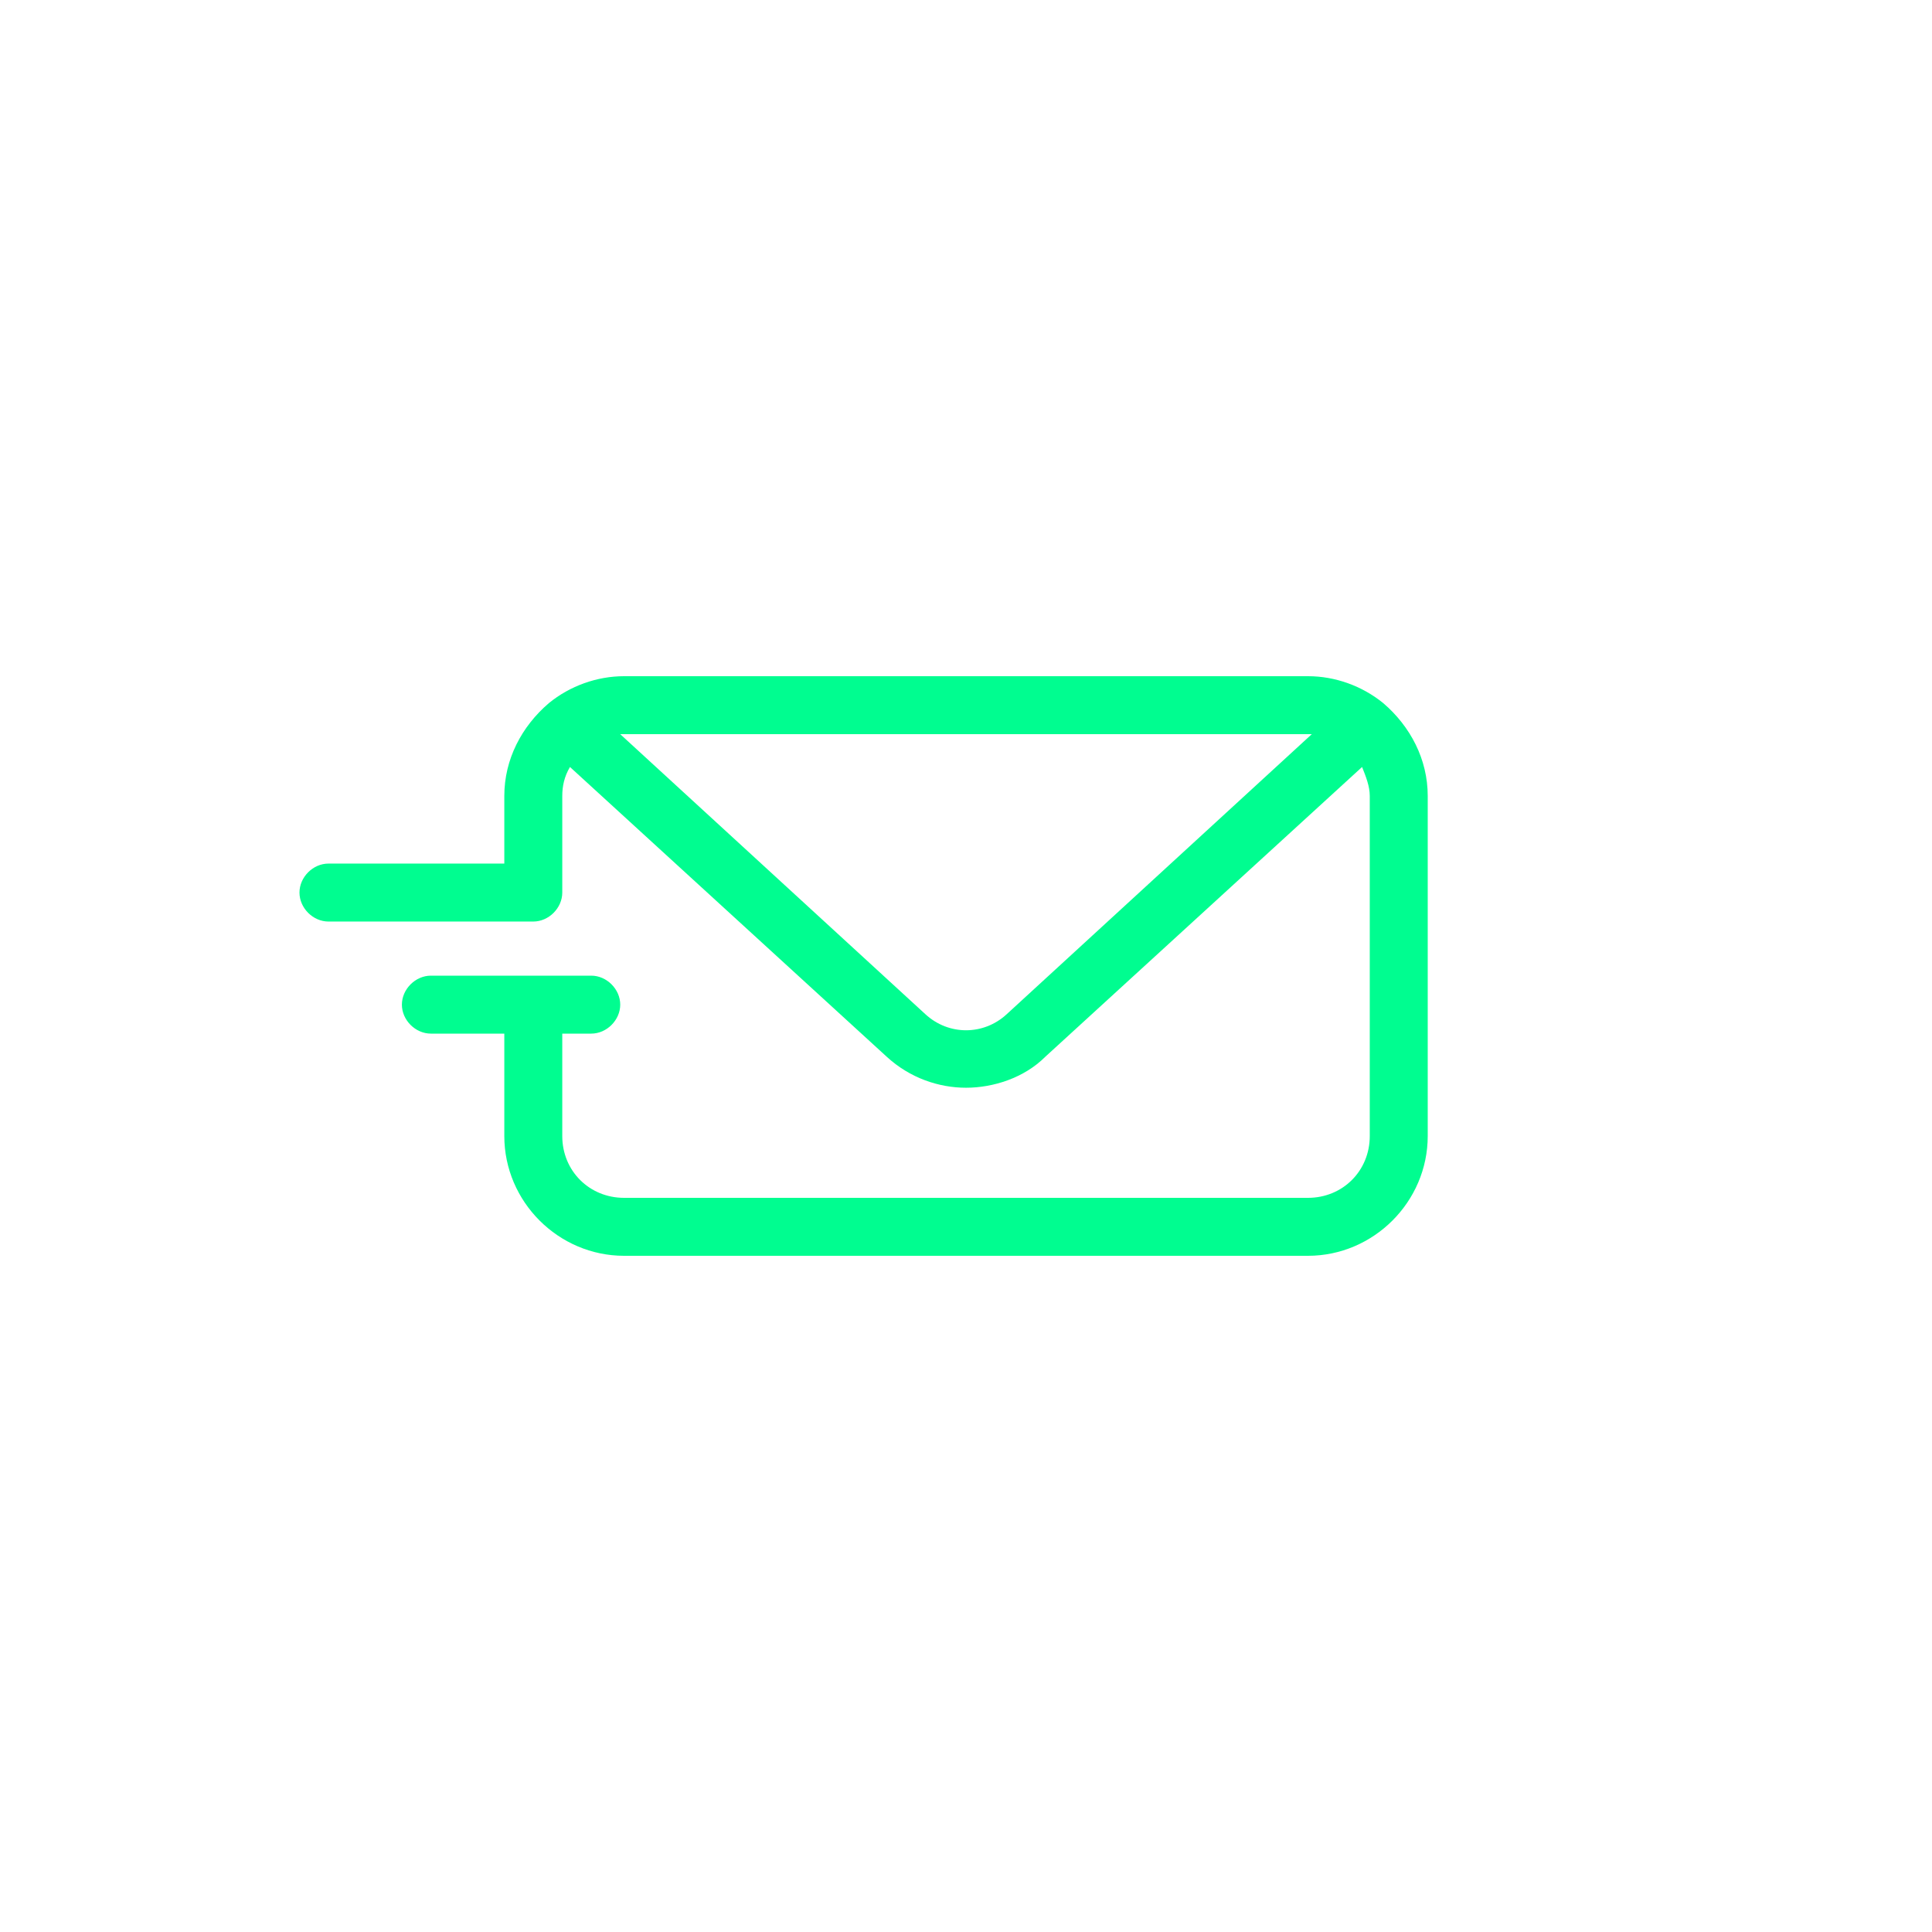 <?xml version="1.0" encoding="UTF-8"?> <svg xmlns="http://www.w3.org/2000/svg" width="100pt" height="100pt" viewBox="0 0 100 100"> <path d="m71.602 36.398c-1.102-0.898-2.5-1.398-3.898-1.398h-35.402c-1.398 0-2.801 0.5-3.898 1.398-1.398 1.199-2.301 2.898-2.301 4.801v3.5h-9.102c-0.801 0-1.5 0.699-1.5 1.5s0.699 1.5 1.5 1.5h10.602c0.801 0 1.5-0.699 1.5-1.5v-5c0-0.5 0.102-1 0.398-1.5l16.398 15c1.199 1.102 2.699 1.602 4.102 1.602 1.398 0 3-0.5 4.102-1.602l16.398-15c0.199 0.5 0.398 1 0.398 1.5v17.602c0 1.801-1.398 3.199-3.199 3.199h-35.398c-1.801 0-3.199-1.398-3.199-3.199v-5.301h1.5c0.801 0 1.5-0.699 1.5-1.5s-0.699-1.5-1.5-1.5h-8.301c-0.801 0-1.5 0.699-1.5 1.5s0.699 1.5 1.5 1.5h3.801v5.301c0 3.398 2.801 6.199 6.199 6.199h35.398c3.398 0 6.199-2.801 6.199-6.199v-17.602c0-1.898-0.898-3.598-2.297-4.801zm-19.5 16.102c-1.199 1.102-3 1.102-4.199 0l-15.801-14.5h0.199 35.398 0.199z" fill="#00fd90"></path> </svg> 